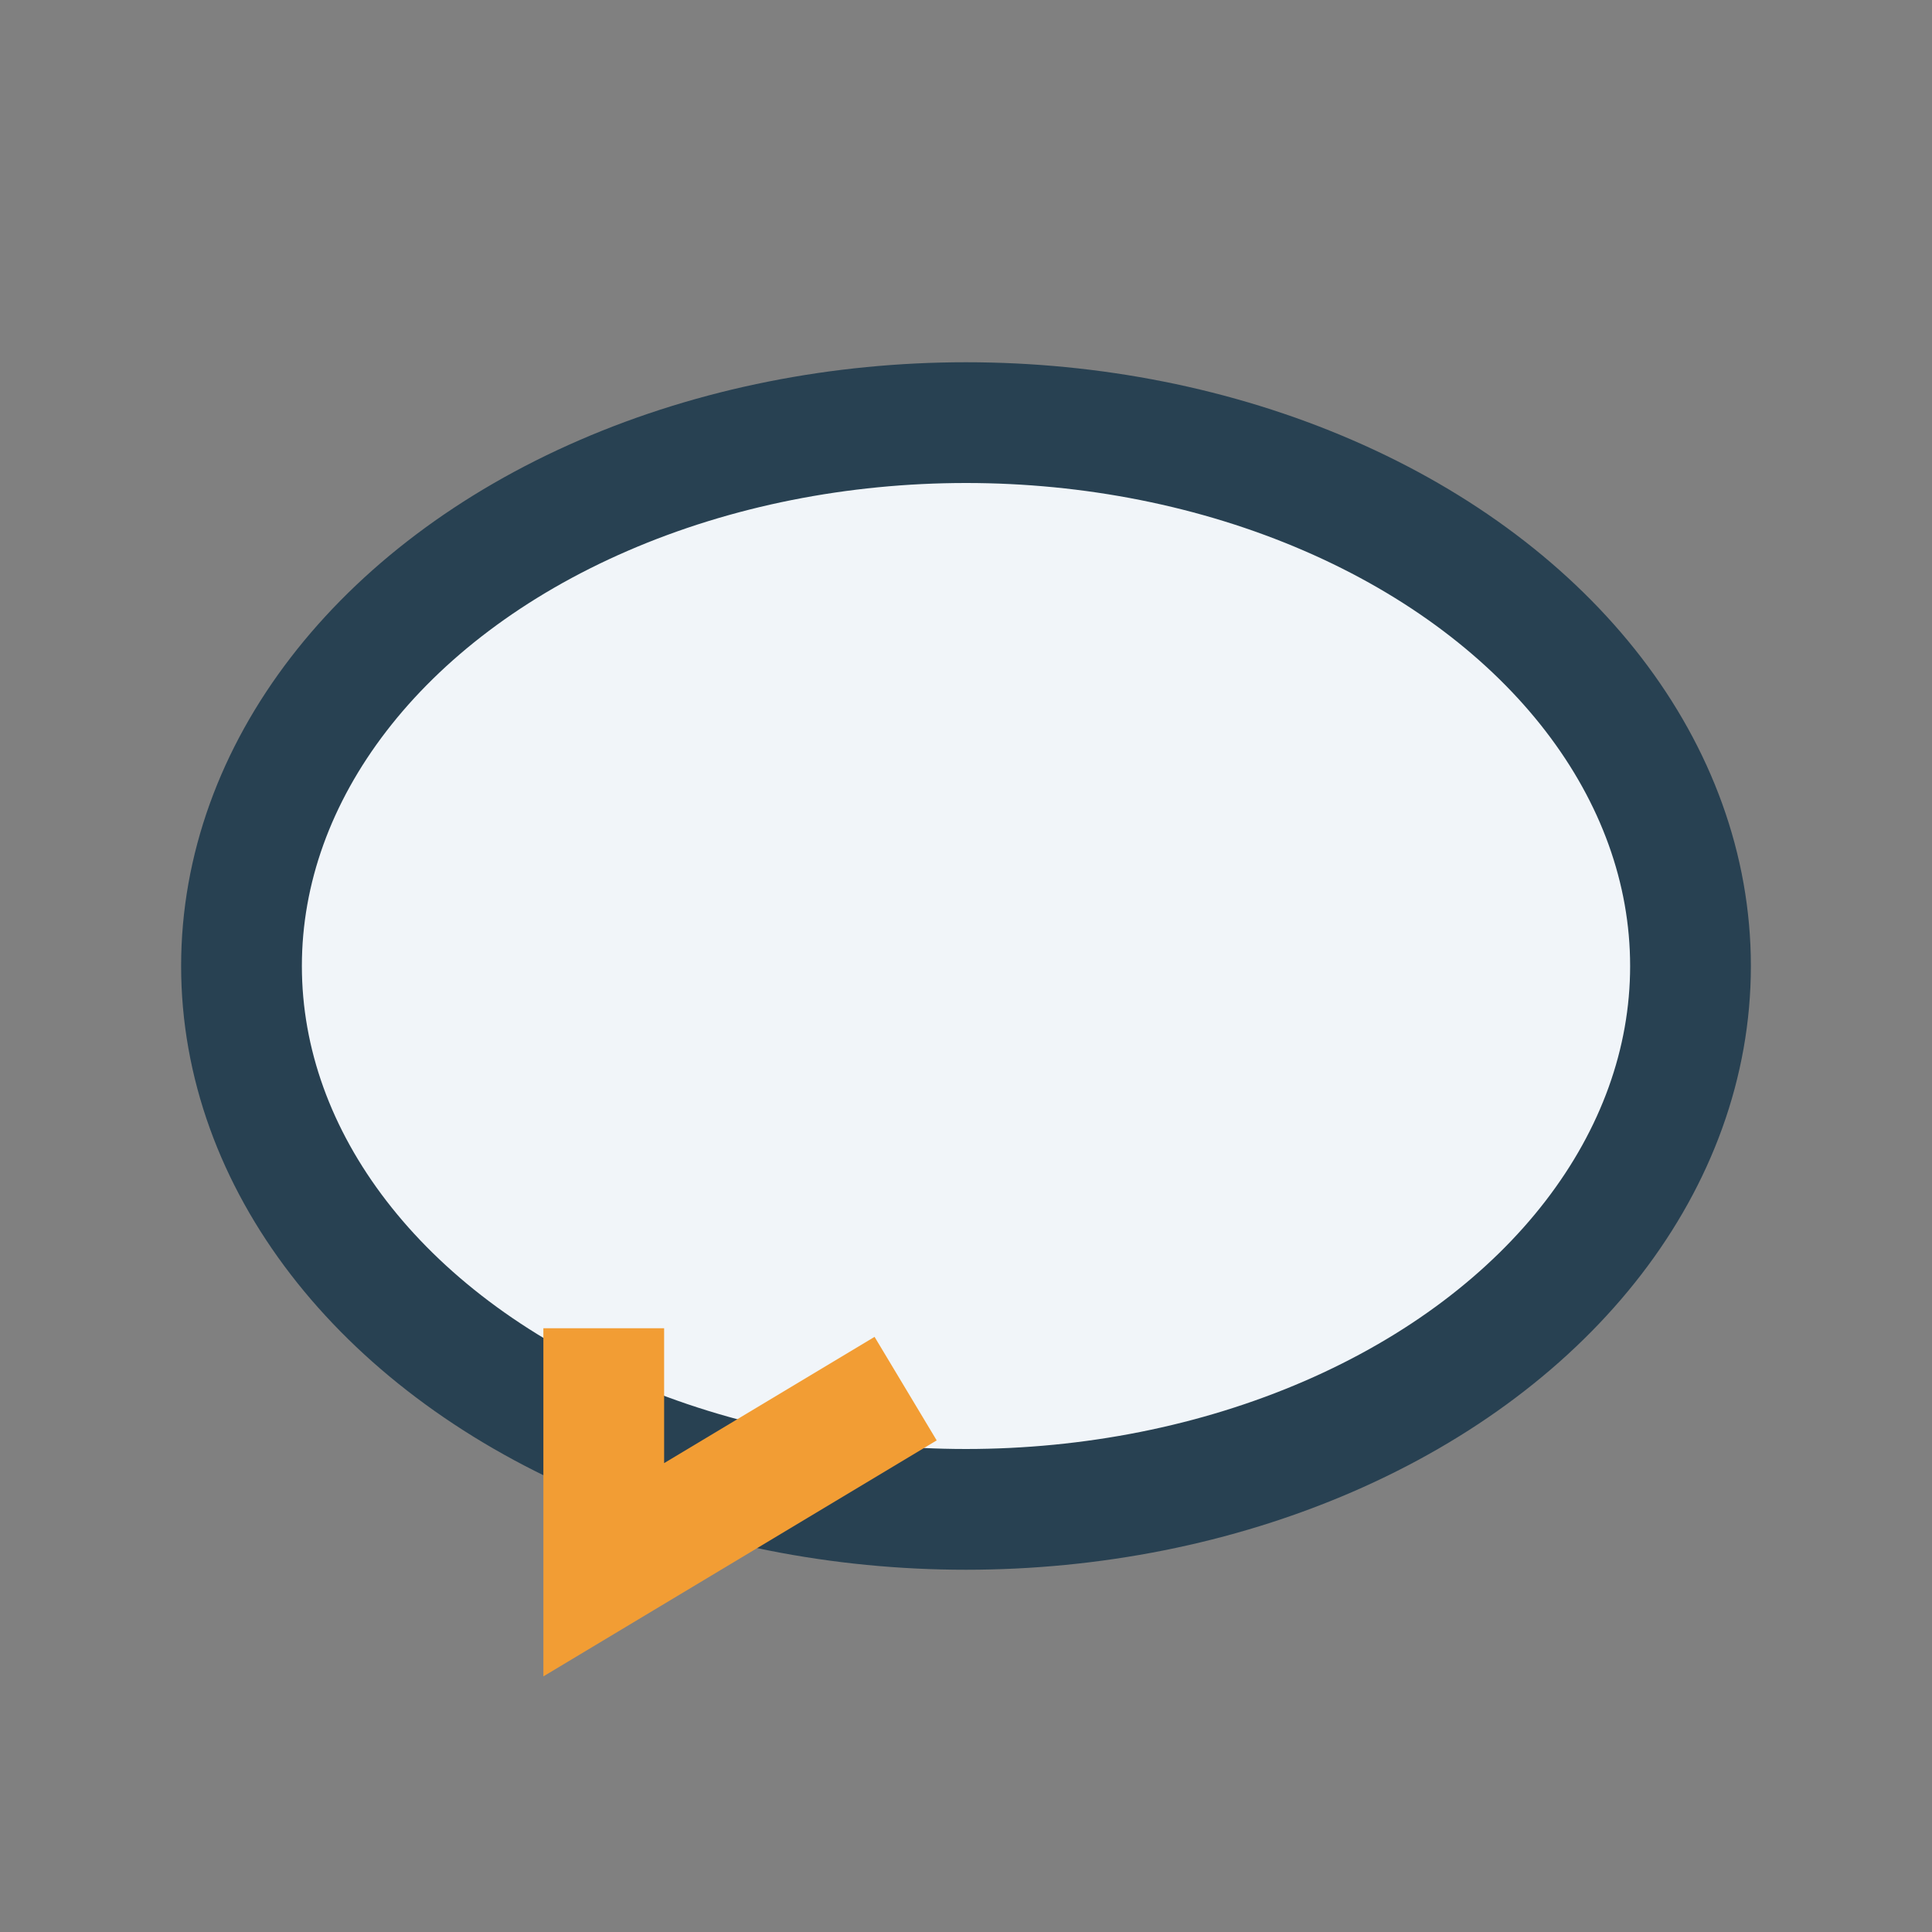 <?xml version="1.0" encoding="UTF-8"?>
<svg xmlns="http://www.w3.org/2000/svg" width="32" height="32" viewBox="0 0 32 32"><rect x="0" y="0" width="32" height="32" fill="#808080" stroke="none"/><ellipse cx="16" cy="16" rx="12" ry="9" fill="#F1F5F9" stroke="#284152" stroke-width="2"/><path d="M10 22v4l5-3" stroke="#F29D34" stroke-width="2" fill="none"/></svg>